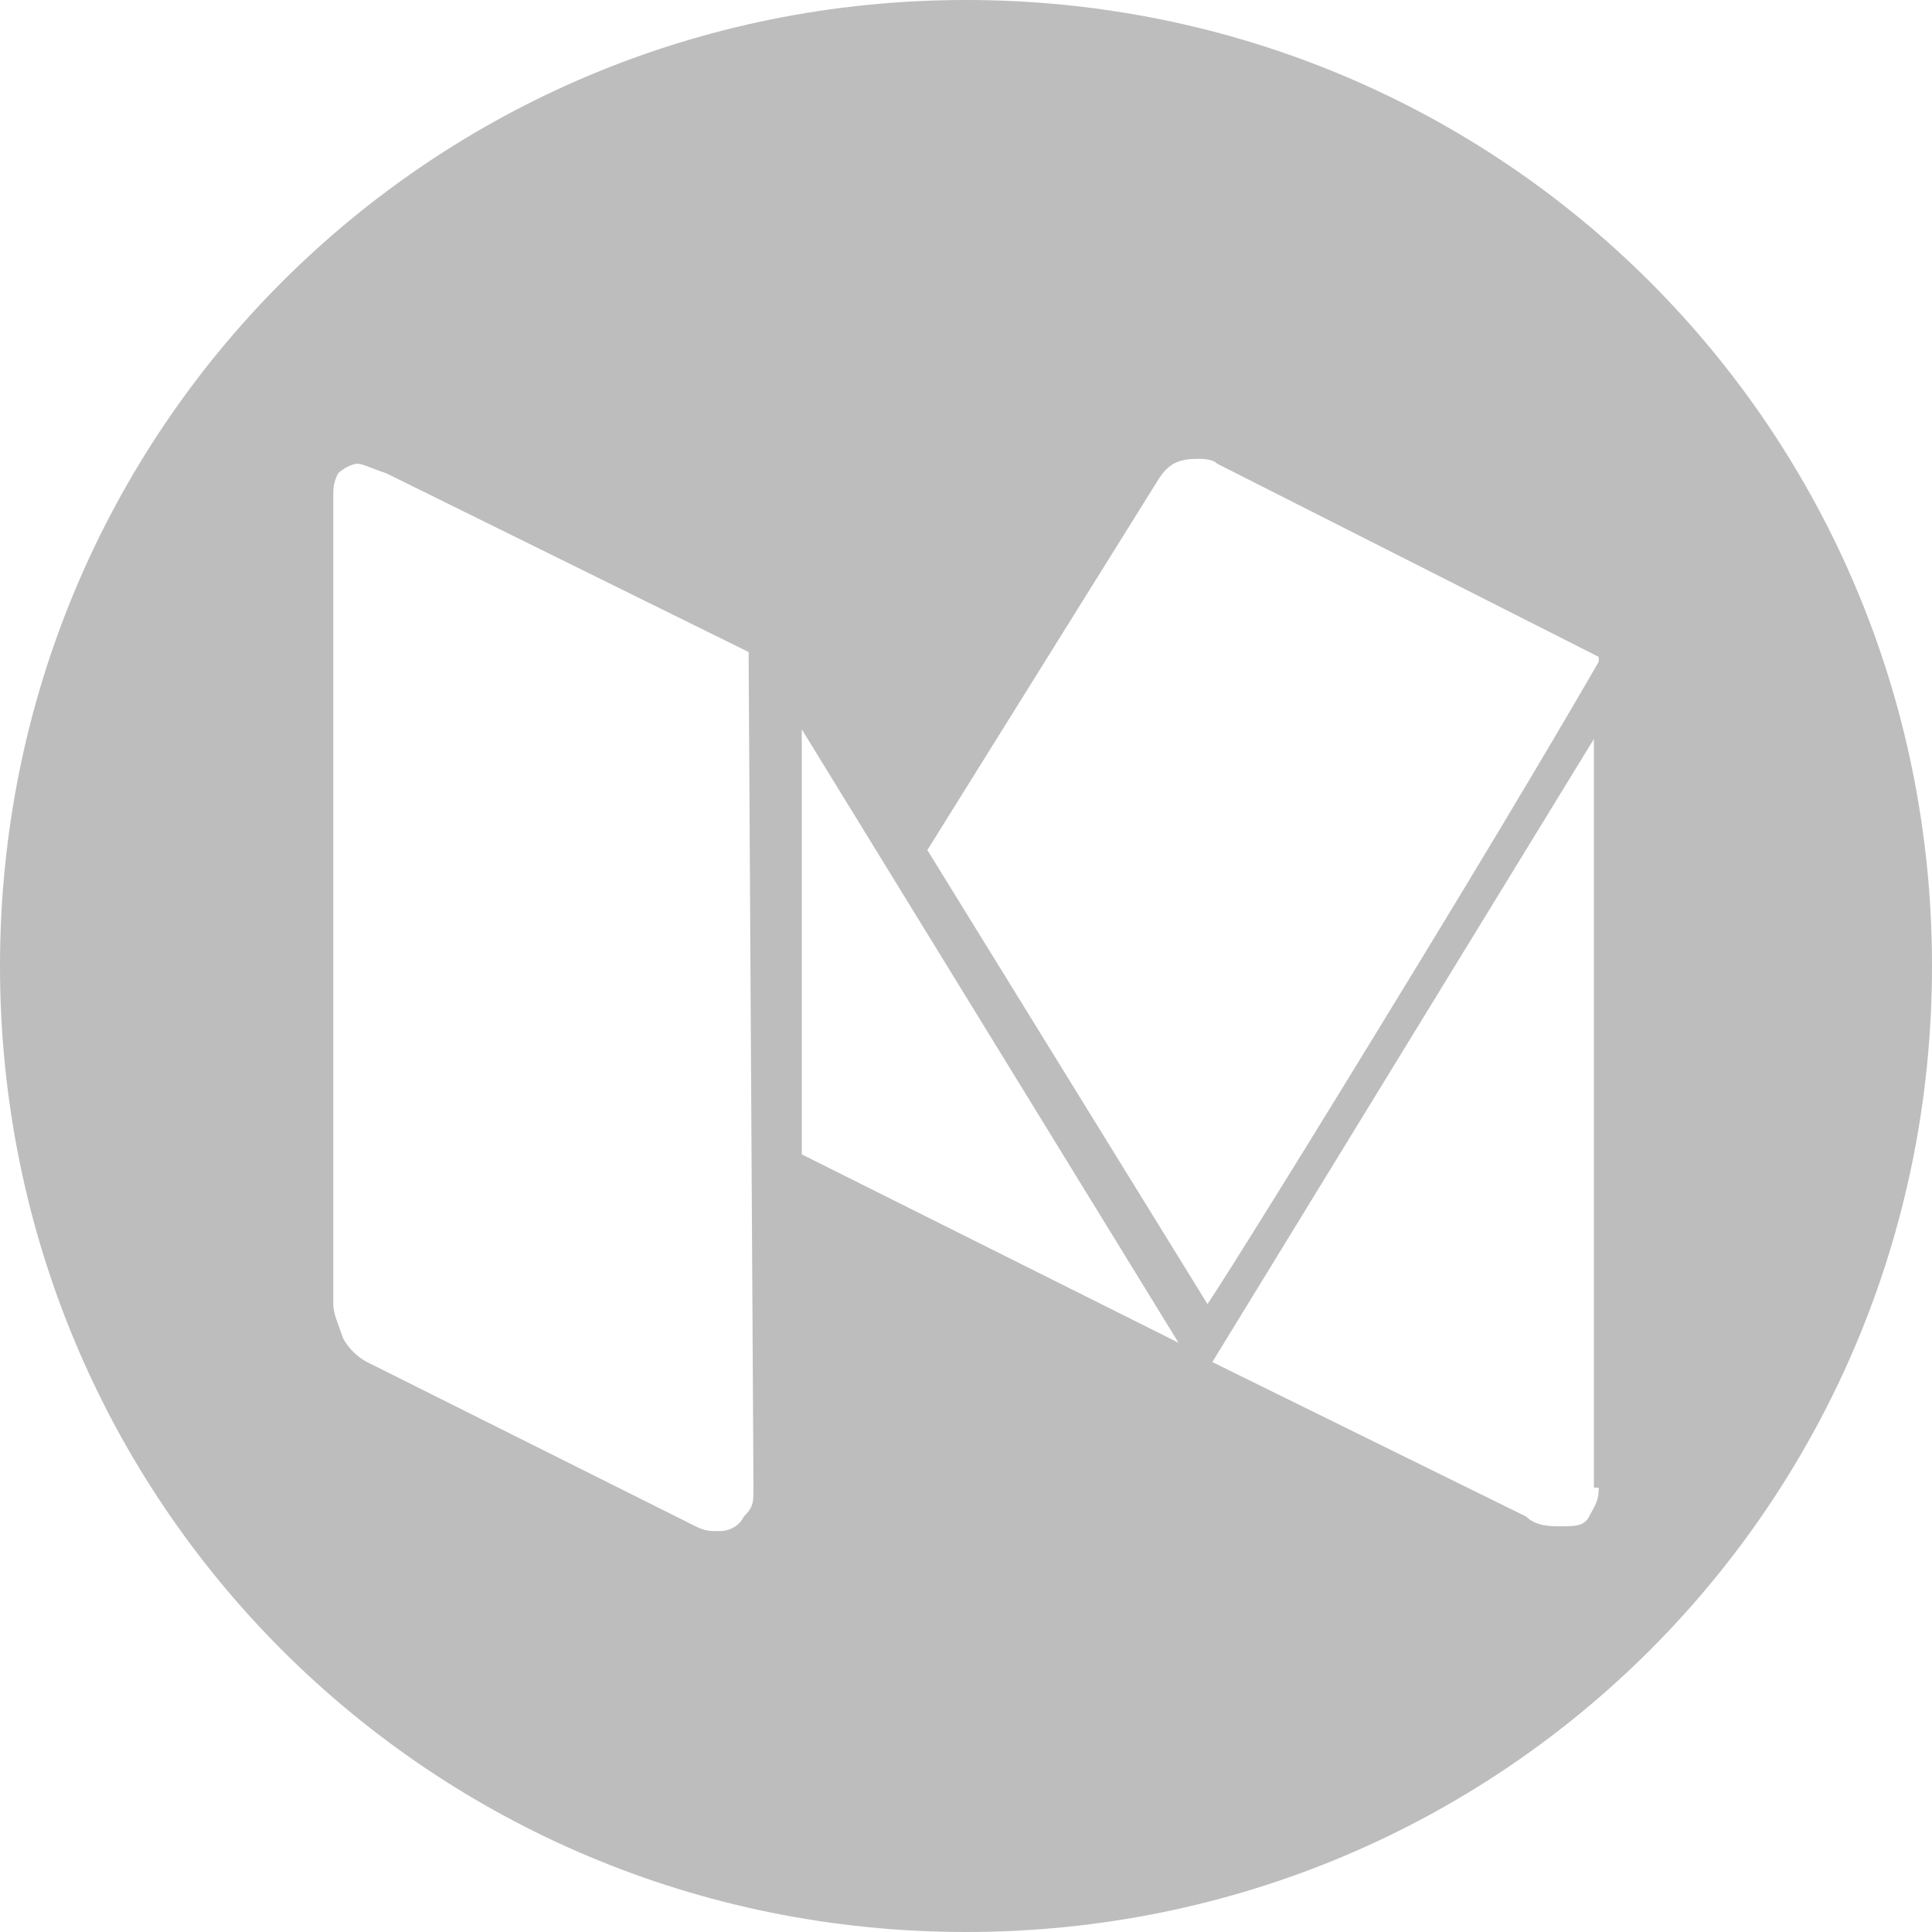 <?xml version="1.0" encoding="UTF-8"?>
<svg width="40px" height="40px" viewBox="0 0 40 40" version="1.1" xmlns="http://www.w3.org/2000/svg" xmlns:xlink="http://www.w3.org/1999/xlink">
<style type="text/css">
	.st0{fill:#BDBDBD;}
</style>
<path class="st0" d="M20,0C8.9,0,0,8.9,0,20s8.9,20,20,20s20-8.9,20-20S31.1,0,20,0z M15.6,30.8c0,0.3,0,0.4-0.2,0.6
	c-0.1,0.2-0.3,0.3-0.5,0.3c-0.2,0-0.3,0-0.5-0.1l-6.8-3.4c-0.2-0.1-0.4-0.3-0.5-0.5C7,27.4,6.9,27.2,6.9,27V10.3
	c0-0.2,0-0.3,0.1-0.5c0.1-0.1,0.3-0.2,0.4-0.2c0.1,0,0.3,0.1,0.6,0.2l7.5,3.7c0,0,0,0,0,0.1L15.6,30.8L15.6,30.8z M16.6,23.9v-8.8
	l7.8,12.7L16.6,23.9z M19.2,17.6L24,9.9c0.2-0.3,0.4-0.4,0.8-0.4c0.1,0,0.3,0,0.4,0.1l7.9,4c0,0,0,0,0,0.1c0,0-1.2,2.1-3.7,6.2
	c-2.5,4.1-4,6.5-4.4,7.1L19.2,17.6z M33.1,30.8c0,0.3-0.1,0.4-0.2,0.6c-0.1,0.2-0.3,0.2-0.6,0.2c-0.2,0-0.5,0-0.7-0.2l-6.5-3.2
	l7.9-12.9V30.8z"/>
</svg>
